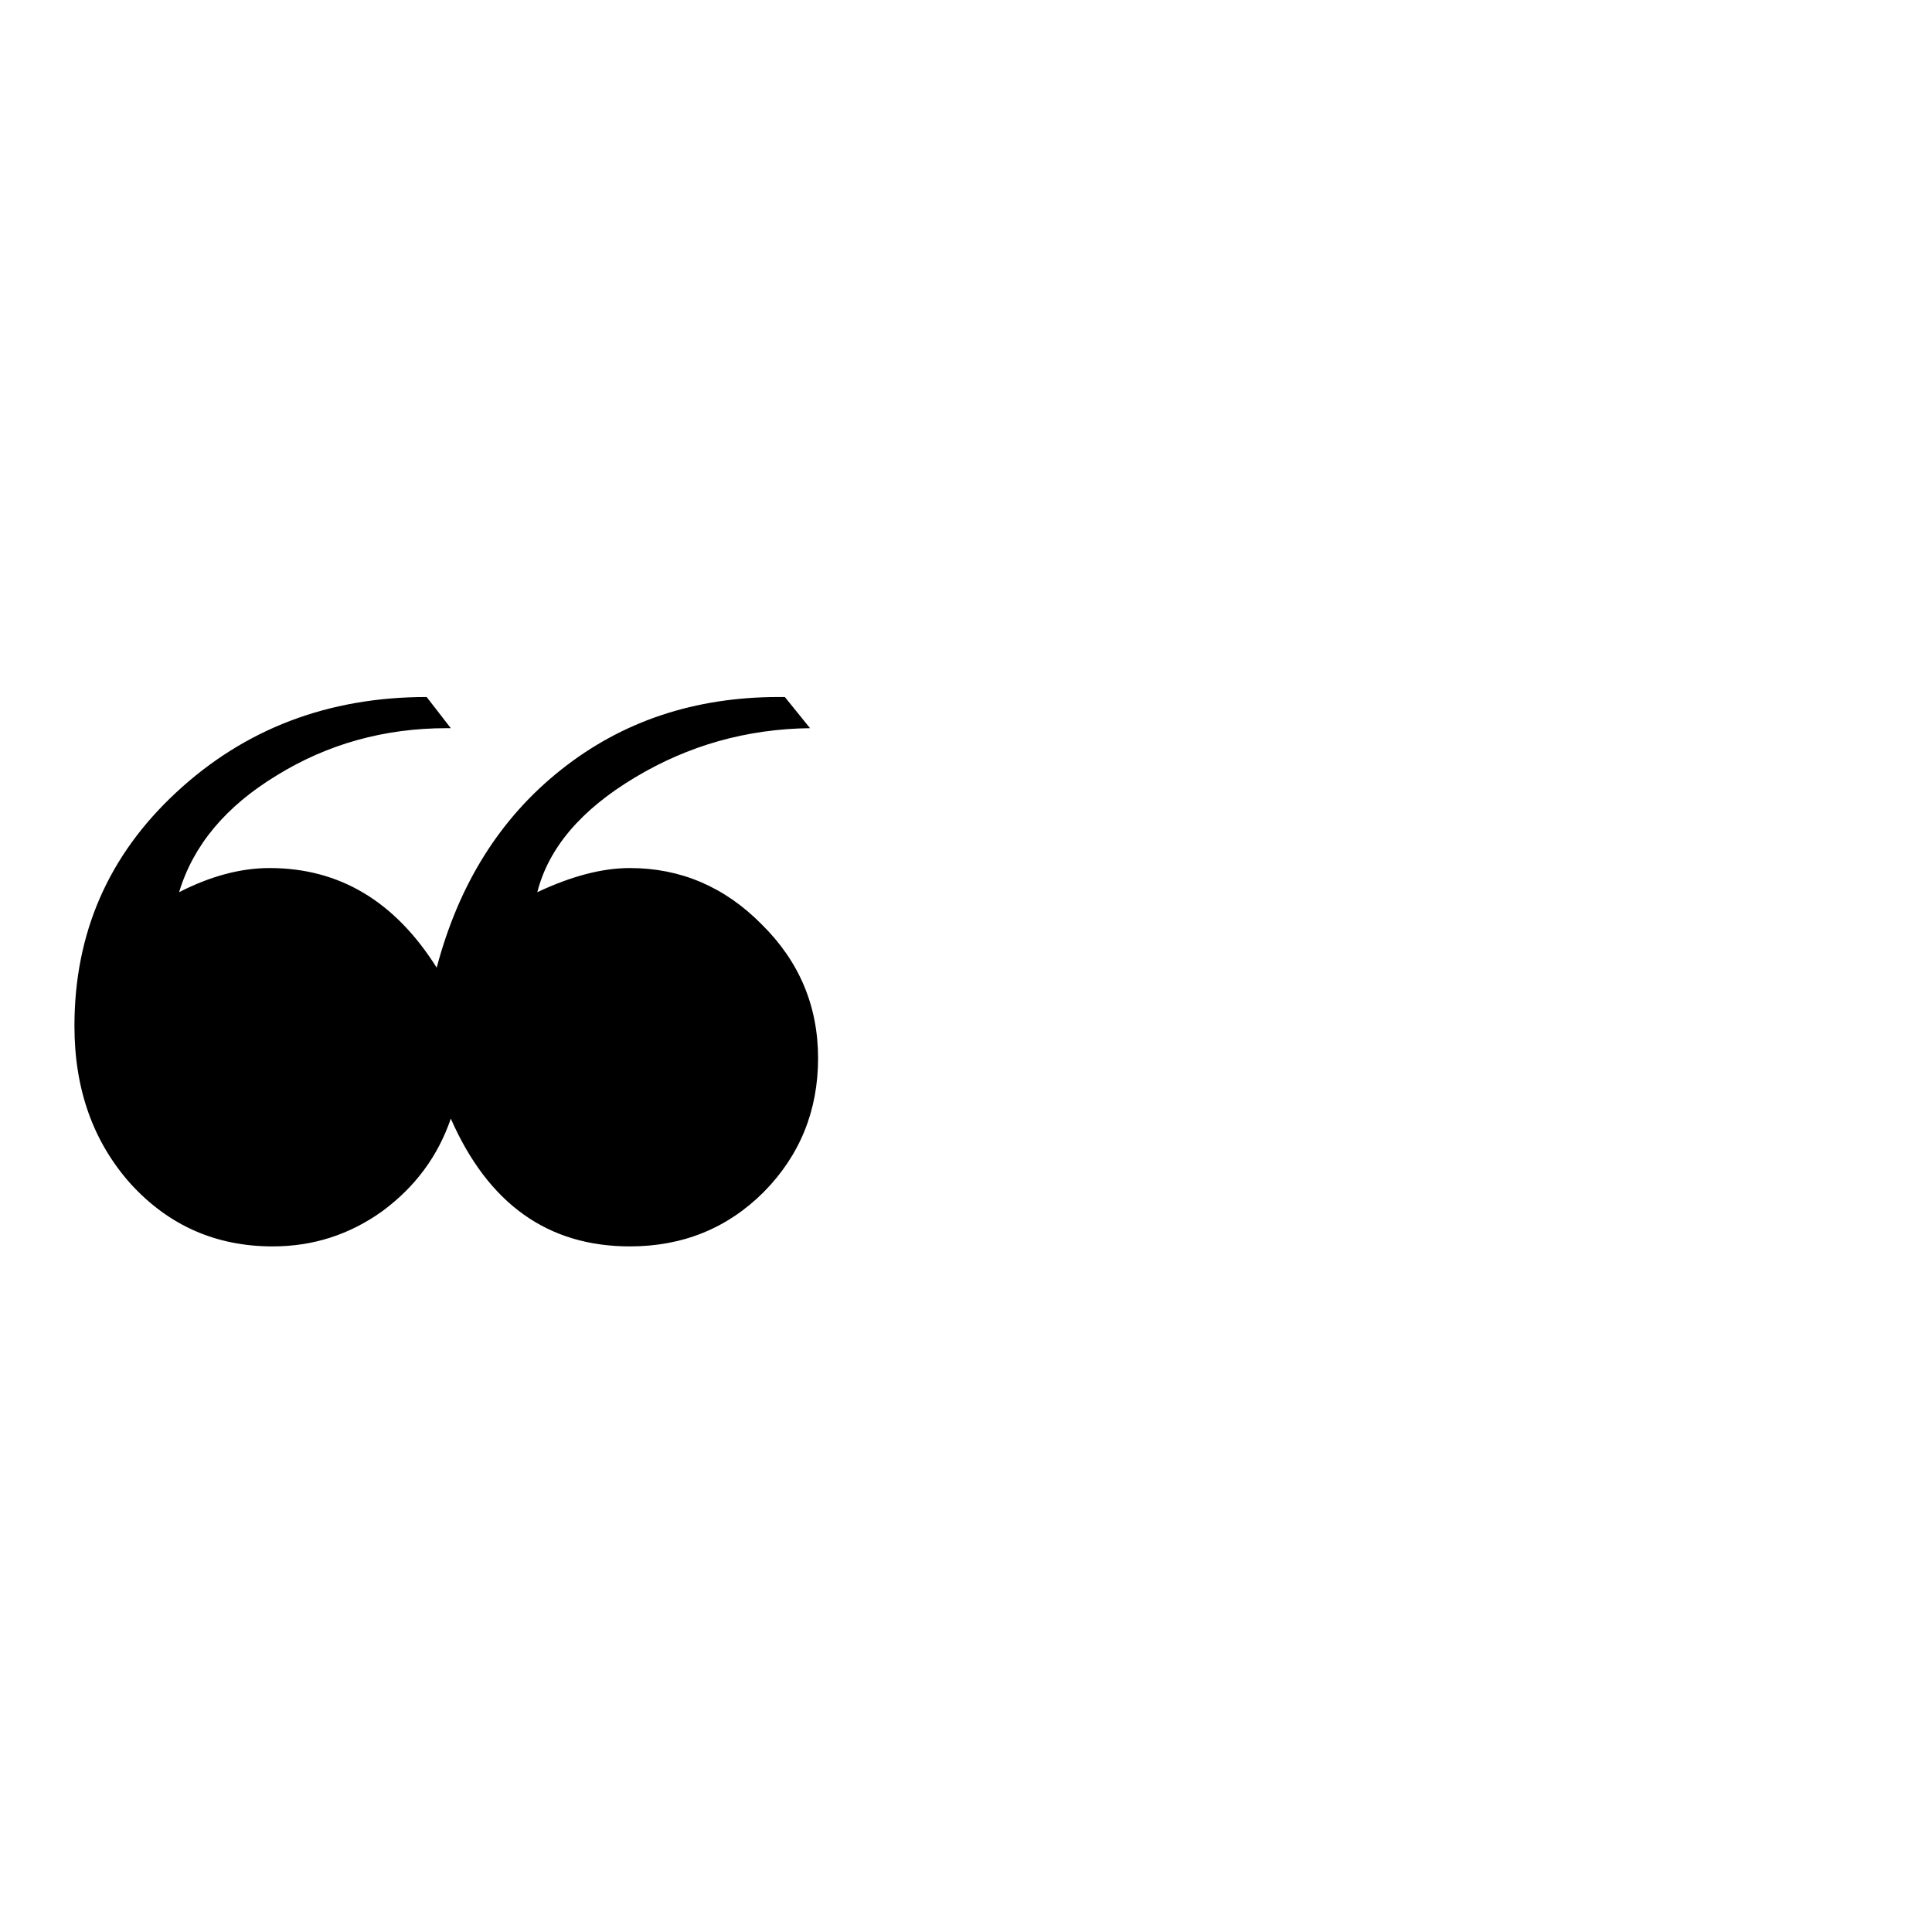 <svg version="1.0" preserveAspectRatio="xMidYMid meet" height="40" viewBox="0 0 30 30" zoomAndPan="magnify" width="40" xmlns:xlink="http://www.w3.org/1999/xlink" xmlns="http://www.w3.org/2000/svg"><defs><g></g></defs><g fill-opacity="1" fill="#000000"><g transform="translate(0.484, 24.432)"><g><path d="M 6.141 -13.609 L 6.516 -13.125 L 6.453 -13.125 C 5.484 -13.125 4.602 -12.879 3.812 -12.391 C 3.02 -11.91 2.516 -11.305 2.297 -10.578 C 2.785 -10.828 3.254 -10.953 3.703 -10.953 C 4.785 -10.953 5.648 -10.438 6.297 -9.406 C 6.641 -10.707 7.285 -11.734 8.234 -12.484 C 9.18 -13.234 10.305 -13.609 11.609 -13.609 L 11.703 -13.609 L 12.094 -13.125 C 11.113 -13.113 10.207 -12.859 9.375 -12.359 C 8.539 -11.859 8.035 -11.266 7.859 -10.578 C 8.391 -10.828 8.867 -10.953 9.297 -10.953 C 10.086 -10.953 10.77 -10.66 11.344 -10.078 C 11.926 -9.504 12.219 -8.812 12.219 -8 C 12.219 -7.188 11.938 -6.492 11.375 -5.922 C 10.812 -5.359 10.117 -5.078 9.297 -5.078 C 8.023 -5.078 7.098 -5.738 6.516 -7.062 C 6.316 -6.477 5.961 -6 5.453 -5.625 C 4.941 -5.258 4.375 -5.078 3.75 -5.078 C 2.875 -5.078 2.141 -5.398 1.547 -6.047 C 0.961 -6.703 0.672 -7.52 0.672 -8.5 C 0.672 -9.938 1.195 -11.145 2.25 -12.125 C 3.312 -13.113 4.609 -13.609 6.141 -13.609 Z M 6.141 -13.609"></path></g></g></g></svg>